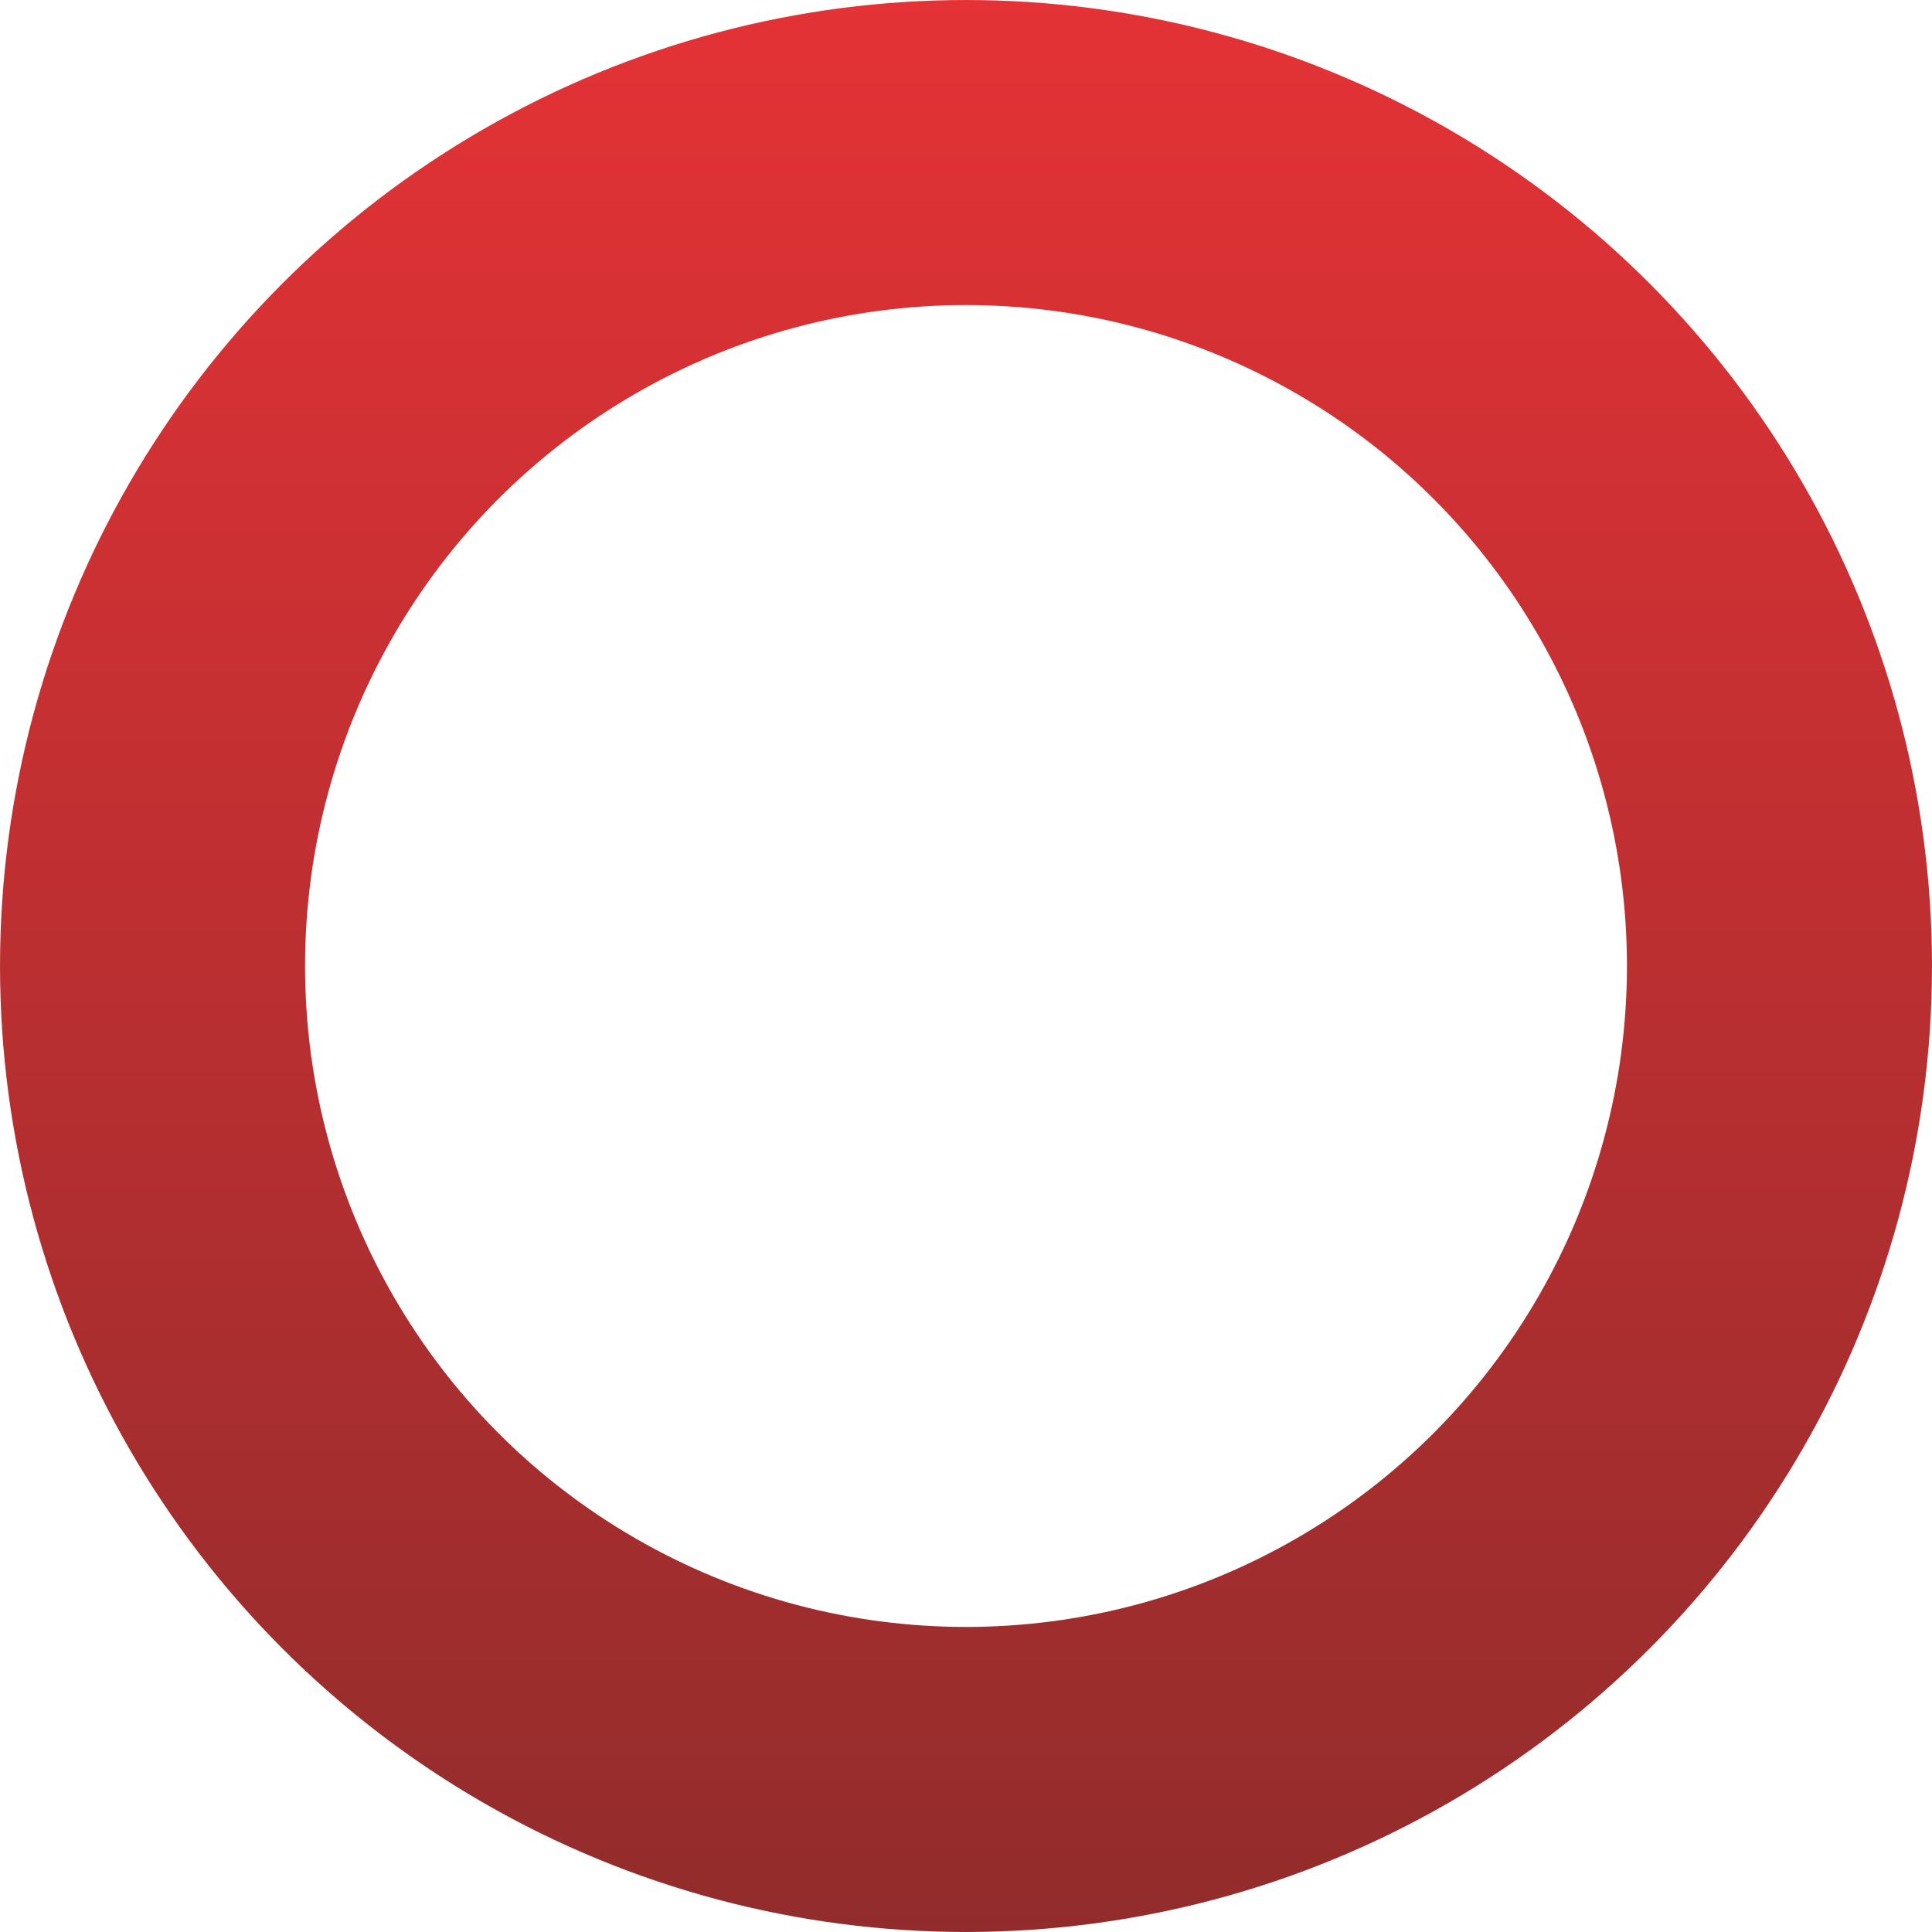 <?xml version="1.0" encoding="UTF-8"?> <svg xmlns="http://www.w3.org/2000/svg" width="63" height="63" viewBox="0 0 63 63" fill="none"> <circle cx="31.5" cy="31.5" r="26.526" stroke="url(#paint0_linear_78_5956)" stroke-width="9.947"></circle> <defs> <linearGradient id="paint0_linear_78_5956" x1="31.5" y1="0" x2="31.5" y2="63" gradientUnits="userSpaceOnUse"> <stop stop-color="#E43236"></stop> <stop offset="1" stop-color="#922C2C"></stop> </linearGradient> </defs> </svg> 